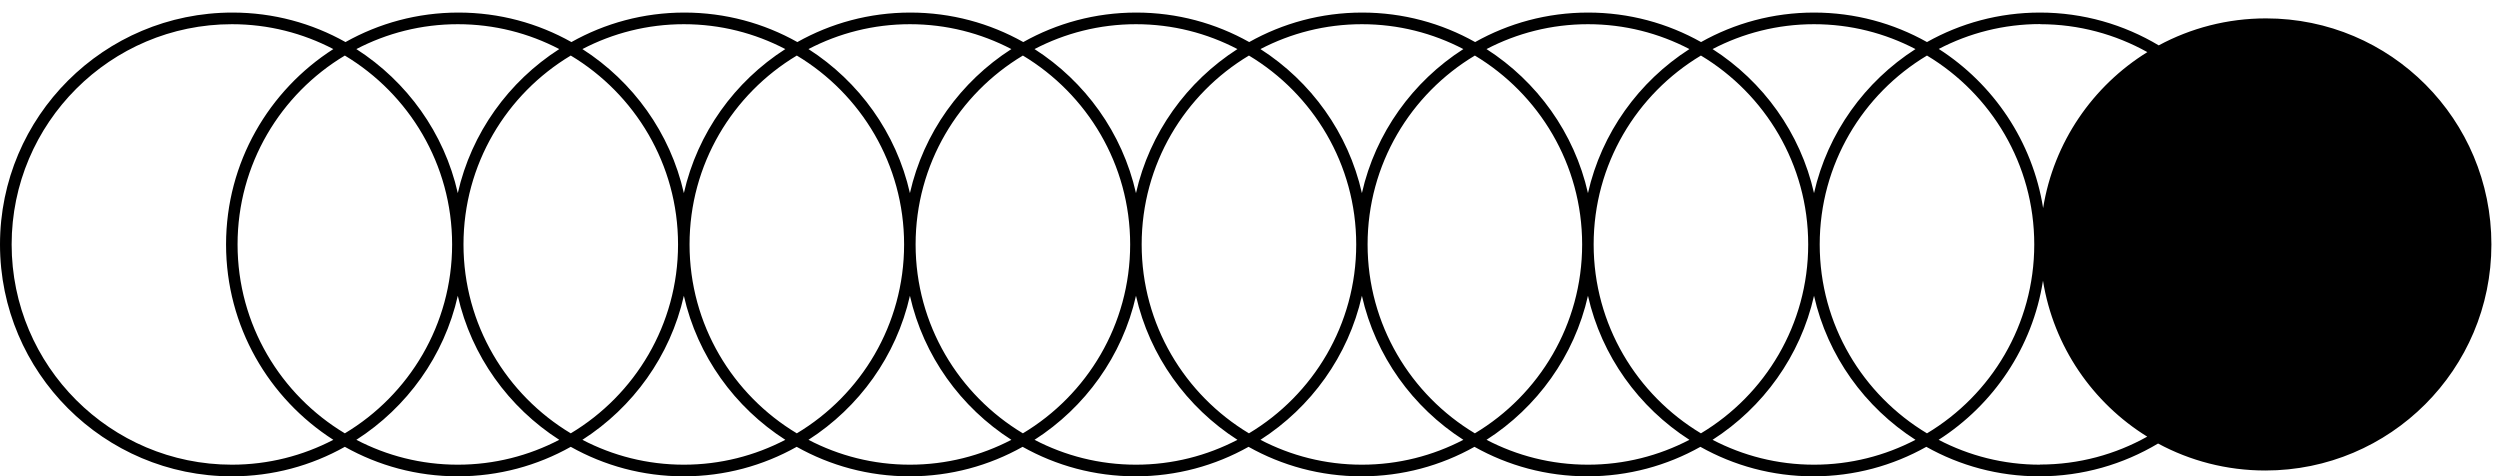 <svg width="189" height="36" viewBox="0 0 189 36" fill="none" xmlns="http://www.w3.org/2000/svg">
<path d="M171.31 1.39C168.38 1.39 165.61 2.13 163.2 3.43C160.57 1.86 157.5 0.95 154.22 0.95C151.12 0.95 148.21 1.76 145.68 3.18C143.15 1.76 140.24 0.95 137.14 0.95C134.04 0.95 131.13 1.76 128.6 3.18C126.07 1.76 123.16 0.95 120.06 0.95C116.96 0.95 114.05 1.76 111.52 3.18C108.99 1.76 106.08 0.95 102.98 0.95C99.88 0.95 96.97 1.76 94.44 3.18C91.91 1.76 89 0.95 85.9 0.95C82.8 0.95 79.89 1.76 77.36 3.18C74.83 1.76 71.92 0.95 68.82 0.95C65.72 0.95 62.81 1.76 60.28 3.18C57.75 1.76 54.84 0.95 51.74 0.95C48.64 0.95 45.73 1.76 43.2 3.18C40.67 1.76 37.76 0.95 34.66 0.95C31.56 0.95 28.65 1.76 26.12 3.18C23.59 1.76 20.68 0.95 17.58 0.95C7.86 0.95 0 8.81 0 18.48C0 28.15 7.86 36.01 17.53 36.01C20.63 36.01 23.54 35.2 26.07 33.78C28.6 35.2 31.51 36.01 34.61 36.01C37.71 36.01 40.62 35.2 43.15 33.78C45.68 35.2 48.59 36.01 51.69 36.01C54.79 36.01 57.7 35.2 60.23 33.78C62.76 35.2 65.67 36.01 68.77 36.01C71.87 36.01 74.78 35.2 77.31 33.78C79.84 35.2 82.75 36.01 85.85 36.01C88.95 36.01 91.86 35.2 94.39 33.78C96.92 35.2 99.83 36.01 102.93 36.01C106.03 36.01 108.94 35.2 111.47 33.78C114 35.2 116.91 36.01 120.01 36.01C123.11 36.01 126.02 35.2 128.55 33.78C131.08 35.2 133.99 36.01 137.09 36.01C140.19 36.01 143.1 35.2 145.63 33.78C148.16 35.2 151.07 36.01 154.17 36.01C157.45 36.01 160.52 35.1 163.15 33.53C165.56 34.83 168.32 35.57 171.26 35.57C180.7 35.57 188.35 27.92 188.35 18.48C188.35 9.04 180.75 1.39 171.31 1.39ZM154.23 1.83C157.17 1.83 159.93 2.6 162.34 3.94C158.22 6.49 155.26 10.75 154.46 15.73C153.66 10.68 150.7 6.35 146.57 3.7C148.87 2.5 151.48 1.82 154.24 1.82L154.23 1.83ZM153.79 18.48C153.79 24.54 150.54 29.85 145.68 32.76C140.83 29.85 137.57 24.54 137.57 18.48C137.57 12.42 140.82 7.11 145.68 4.2C150.53 7.11 153.79 12.42 153.79 18.48ZM137.14 1.83C139.91 1.83 142.51 2.51 144.81 3.71C140.99 6.16 138.17 10.04 137.14 14.6C136.11 10.04 133.29 6.16 129.47 3.71C131.77 2.51 134.38 1.83 137.14 1.83ZM136.7 18.48C136.7 24.54 133.45 29.85 128.59 32.76C123.74 29.85 120.48 24.54 120.48 18.48C120.48 12.42 123.73 7.11 128.59 4.2C133.44 7.11 136.7 12.42 136.7 18.48ZM120.05 1.83C122.82 1.83 125.42 2.51 127.72 3.71C123.9 6.16 121.08 10.04 120.05 14.6C119.02 10.04 116.2 6.16 112.38 3.71C114.68 2.51 117.29 1.83 120.05 1.83ZM119.61 18.48C119.61 24.54 116.36 29.85 111.5 32.76C106.65 29.85 103.39 24.54 103.39 18.48C103.39 12.42 106.64 7.11 111.5 4.2C116.35 7.11 119.61 12.42 119.61 18.48ZM102.96 1.83C105.73 1.83 108.33 2.51 110.63 3.71C106.81 6.16 103.99 10.04 102.96 14.6C101.93 10.04 99.11 6.16 95.29 3.71C97.59 2.51 100.2 1.83 102.96 1.83ZM102.53 18.48C102.53 24.54 99.28 29.85 94.42 32.76C89.57 29.85 86.31 24.54 86.31 18.48C86.31 12.42 89.56 7.11 94.42 4.2C99.27 7.11 102.53 12.42 102.53 18.48ZM85.88 1.83C88.65 1.83 91.25 2.51 93.55 3.71C89.73 6.16 86.91 10.04 85.88 14.6C84.85 10.04 82.03 6.16 78.21 3.71C80.51 2.51 83.12 1.83 85.88 1.83ZM85.44 18.48C85.44 24.54 82.19 29.85 77.33 32.76C72.48 29.85 69.22 24.54 69.22 18.48C69.22 12.42 72.47 7.11 77.33 4.2C82.18 7.11 85.44 12.42 85.44 18.48ZM68.79 1.83C71.56 1.83 74.16 2.51 76.46 3.71C72.64 6.16 69.82 10.04 68.79 14.6C67.76 10.04 64.94 6.16 61.12 3.71C63.42 2.51 66.03 1.83 68.79 1.83ZM68.35 18.48C68.35 24.54 65.1 29.85 60.24 32.76C55.39 29.85 52.13 24.54 52.13 18.48C52.13 12.42 55.38 7.11 60.24 4.2C65.09 7.11 68.35 12.42 68.35 18.48ZM51.7 1.83C54.47 1.83 57.07 2.51 59.37 3.71C55.55 6.16 52.73 10.04 51.7 14.6C50.67 10.04 47.85 6.16 44.03 3.71C46.33 2.51 48.94 1.83 51.7 1.83ZM51.26 18.48C51.26 24.54 48.01 29.85 43.15 32.76C38.3 29.85 35.04 24.54 35.04 18.48C35.04 12.42 38.29 7.11 43.15 4.2C48 7.11 51.26 12.42 51.26 18.48ZM34.61 1.83C37.38 1.83 39.98 2.51 42.28 3.71C38.46 6.16 35.64 10.04 34.61 14.6C33.58 10.04 30.76 6.16 26.94 3.71C29.24 2.51 31.85 1.83 34.61 1.83ZM34.18 18.48C34.18 24.54 30.93 29.85 26.07 32.76C21.22 29.85 17.96 24.54 17.96 18.48C17.96 12.42 21.21 7.11 26.07 4.2C30.92 7.11 34.18 12.42 34.18 18.48ZM17.53 35.13C8.35 35.13 0.88 27.66 0.88 18.48C0.88 9.3 8.35 1.83 17.53 1.83C20.3 1.83 22.9 2.51 25.2 3.71C20.33 6.83 17.09 12.28 17.09 18.48C17.09 24.68 20.33 30.13 25.2 33.25C22.9 34.45 20.29 35.13 17.53 35.13ZM34.61 35.13C31.84 35.13 29.24 34.45 26.94 33.25C30.76 30.8 33.58 26.92 34.61 22.36C35.64 26.92 38.46 30.8 42.28 33.25C39.98 34.45 37.37 35.13 34.61 35.13ZM51.7 35.13C48.93 35.13 46.33 34.45 44.03 33.25C47.85 30.8 50.67 26.92 51.7 22.36C52.73 26.92 55.55 30.8 59.37 33.25C57.07 34.45 54.46 35.13 51.7 35.13ZM68.79 35.13C66.02 35.13 63.42 34.45 61.12 33.25C64.94 30.8 67.76 26.92 68.79 22.36C69.82 26.92 72.64 30.8 76.46 33.25C74.16 34.45 71.55 35.13 68.79 35.13ZM85.88 35.13C83.11 35.13 80.51 34.45 78.21 33.25C82.03 30.8 84.85 26.92 85.88 22.36C86.91 26.92 89.73 30.8 93.55 33.25C91.25 34.45 88.64 35.13 85.88 35.13ZM102.96 35.13C100.19 35.13 97.59 34.45 95.29 33.25C99.11 30.8 101.93 26.92 102.96 22.36C103.99 26.92 106.81 30.8 110.63 33.25C108.33 34.45 105.72 35.13 102.96 35.13ZM120.05 35.13C117.28 35.13 114.68 34.45 112.38 33.25C116.2 30.8 119.02 26.92 120.05 22.36C121.08 26.92 123.9 30.8 127.72 33.25C125.42 34.45 122.81 35.13 120.05 35.13ZM137.14 35.13C134.37 35.13 131.77 34.45 129.47 33.25C133.29 30.8 136.11 26.92 137.14 22.36C138.17 26.92 140.99 30.8 144.81 33.25C142.51 34.45 139.9 35.13 137.14 35.13ZM154.23 35.13C151.46 35.13 148.86 34.45 146.56 33.25C150.7 30.6 153.66 26.27 154.45 21.22C155.25 26.2 158.21 30.46 162.33 33.01C159.93 34.35 157.17 35.12 154.22 35.12L154.23 35.13Z" fill="black"/>
</svg>
